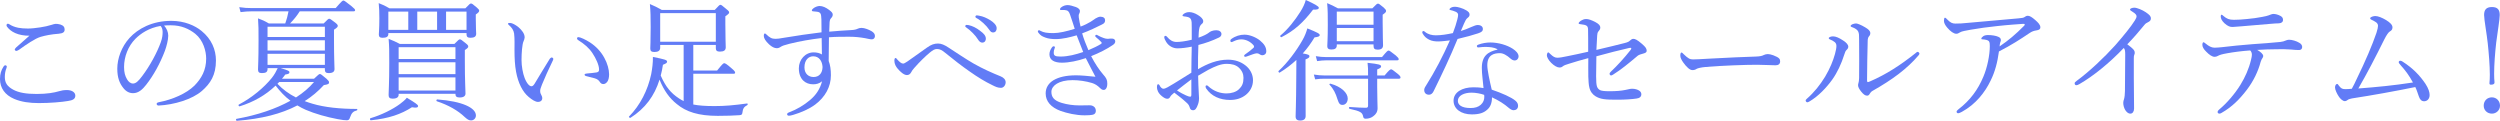 <?xml version="1.0" encoding="UTF-8"?><svg id="_イヤー_2" xmlns="http://www.w3.org/2000/svg" viewBox="0 0 1457.492 70.431"><defs><style>.cls-1{fill:#627cf6;}</style></defs><g id="_イヤー_1-2"><g><path class="cls-1" d="M3.951,38.746c0,.304-.076,.684-.228,1.064-.608,1.444-.912,3.267-.912,5.014,0,3.419,1.292,5.47,4.862,7.445,3.343,1.823,7.749,2.507,13.751,2.507,6.078,0,10.18-.76,12.991-1.595,1.519-.456,2.735-.684,4.634-.684,2.811,0,4.862,1.292,4.862,3.267s-1.595,2.735-4.33,3.115c-3.343,.608-10.56,1.216-16.942,1.216-5.394,0-10.256-.684-14.359-2.431C2.887,55.385,0,51.282,0,46.116c0-3.267,.76-5.242,2.051-7.293,.304-.532,.684-.76,.988-.76,.456,0,.912,.304,.912,.684Zm4.938-19.449c-2.203-.988-3.723-2.279-4.786-3.723-.228-.304-.304-.532-.304-.912s.304-.836,.76-.836c.304,0,.684,.152,.988,.38,1.292,.836,2.887,1.519,5.09,1.975,1.52,.304,3.495,.456,5.622,.456s4.71-.304,7.218-.684c2.507-.38,4.558-.836,6.762-1.519,.684-.228,1.671-.532,2.203-.532,.684,0,1.747,.076,2.735,.38,1.899,.608,2.507,1.595,2.507,2.963,0,1.443-.912,2.203-3.495,2.431-4.254,.304-7.673,.988-10.56,1.823-3.267,.988-8.357,4.482-12.536,7.521-.532,.38-1.367,.684-1.671,.684-.304,0-.836-.532-.836-.836,0-.228,.38-.76,.836-1.216,1.671-1.519,5.014-4.406,7.749-6.838-2.887,.076-6.154-.532-8.281-1.519Z"/><path class="cls-1" d="M98.083,20.817c0,2.431-.988,6.23-1.975,8.889-2.735,7.217-6.61,14.283-10.864,19.677-2.127,2.735-4.483,4.938-7.673,4.938-2.203,0-4.103-.988-5.698-3.039-2.127-2.659-3.495-5.926-3.495-11.244,0-5.85,2.431-12.764,7.142-17.93,4.938-5.394,13.219-9.953,24.312-9.953,7.825,0,13.903,2.811,17.626,5.85,5.926,4.786,8.433,11.016,8.433,17.246,0,8.585-3.267,13.447-8.205,17.778-5.622,4.862-16.031,8.053-25.299,8.509-.532,0-1.064-.456-1.064-.912,0-.608,.38-.836,1.367-1.064,7.901-1.52,15.954-5.014,20.665-9.649,4.103-4.179,6.838-9.041,6.838-15.726,0-4.406-1.671-10.712-6.382-14.511-3.571-2.811-8.053-4.938-14.131-4.938-1.595,0-2.735,0-4.027,.152,1.595,1.747,2.431,3.875,2.431,5.926Zm-19.145,1.823c-4.255,4.255-6.61,10.484-6.61,16.41,0,3.267,.608,5.166,1.671,7.066,.836,1.519,2.051,2.583,3.571,2.583,1.595,0,3.115-1.367,5.318-4.33,4.482-5.926,8.661-13.599,10.864-19.753,.912-2.507,1.064-4.406,1.064-6.002,0-1.823-.608-2.887-1.216-3.495-6.762,1.14-11.548,4.406-14.663,7.521Z"/><path class="cls-1" d="M163.649,39.734c4.482,1.292,5.09,1.671,5.09,2.431,0,.684-.456,.988-2.431,1.292-.608,.836-1.216,1.671-1.899,2.431h18.69c2.507-2.431,2.963-2.735,3.419-2.735,.456,0,.912,.304,3.799,2.735,1.292,1.216,1.52,1.595,1.52,2.127,0,.912-.532,1.216-3.039,1.595-3.343,3.647-7.066,6.762-11.168,9.345,1.444,.532,2.963,1.064,4.558,1.519,7.066,2.127,16.258,3.039,25.907,3.039,.304,0,.304,.76,0,.836-2.127,.532-3.115,1.443-4.027,4.103-.38,1.292-.836,1.671-1.899,1.671-.988,0-2.811-.152-5.394-.684-6.458-1.216-13.143-3.115-18.462-5.394-1.747-.76-3.343-1.595-4.938-2.583-9.421,4.938-20.817,7.825-35.252,8.965-.532,.076-.76-1.064-.228-1.14,12.308-2.203,22.944-5.85,31.453-10.56-3.343-2.431-6.154-5.546-8.661-8.813-5.774,5.546-12.839,9.573-20.969,12.08-.456,.152-.912-.76-.532-.988,7.825-4.103,14.815-10.028,19.297-15.575,1.443-1.823,2.583-3.875,3.419-5.698h-5.926v.532c0,1.671-.912,2.355-3.343,2.355-1.671,0-2.203-.684-2.203-2.127,0-1.899,.304-4.786,.304-16.714,0-6.534,0-8.965-.304-13.067,2.659,.988,3.723,1.444,6.306,2.963h9.573c.836-2.279,1.443-4.634,1.899-7.065h-21.5c-2.279,0-3.875,.152-6.458,.456l-.76-2.887c2.963,.456,4.786,.532,7.218,.532h49.003c3.419-3.951,4.027-4.406,4.482-4.406,.532,0,1.064,.456,4.71,3.267,1.747,1.443,2.127,1.899,2.127,2.355s-.228,.684-.988,.684h-31.301c-1.595,2.583-3.495,4.862-5.622,7.065h19.601c2.355-2.431,2.735-2.735,3.191-2.735,.532,0,.988,.304,3.571,2.279,1.14,.912,1.443,1.368,1.443,1.823,0,.608-.304,1.064-2.203,2.279v5.774c0,10.636,.304,15.575,.304,17.17,0,1.519-.988,2.355-3.495,2.355-1.519,0-2.127-.684-2.127-1.975v-.912h-25.755Zm25.755-24.16h-33.428v6.002h33.428v-6.002Zm-33.428,13.903h33.428v-6.002h-33.428v6.002Zm0,8.357h33.428v-6.458h-33.428v6.458Zm5.774,11.016c3.039,3.267,6.762,5.926,10.788,7.977,4.255-2.735,7.749-5.698,10.56-9.041h-20.285l-1.064,1.064Z"/><path class="cls-1" d="M215.995,68.908c6.23-1.823,12.991-5.166,17.17-8.281,1.519-1.14,3.039-2.355,4.027-3.647,5.014,3.039,6.534,4.103,6.534,4.786,0,.836-.684,1.292-3.571,.76-6.306,4.027-13.371,6.534-23.932,7.597-.532,.076-.76-1.064-.228-1.216Zm10.408-49.079c0,1.519-1.064,2.203-3.343,2.203-1.595,0-2.203-.608-2.203-1.899,0-1.064,.304-3.191,.304-9.421,0-3.875-.076-5.622-.38-8.889,2.659,1.064,3.723,1.519,6.306,3.039h44.217c2.431-2.583,2.811-2.811,3.267-2.811,.532,0,.988,.228,3.419,2.355,1.064,.912,1.368,1.367,1.368,1.823,0,.608-.38,1.14-1.975,2.203v2.507c0,5.546,.228,7.977,.228,8.737,0,1.595-1.064,2.355-3.343,2.355-1.595,0-2.279-.608-2.279-1.899v-.836h-45.584v.532Zm0-13.067v10.636h11.624V6.762h-11.624Zm6.002,48.471c0,1.443-1.14,2.279-3.495,2.279-1.747,0-2.355-.684-2.355-2.127,0-2.203,.38-6.534,.38-18.689,0-6.838,0-9.877-.38-14.055,2.811,1.14,3.951,1.595,6.534,2.963h31.833c2.279-2.355,2.735-2.659,3.191-2.659,.532,0,.988,.304,3.495,2.355,1.14,.912,1.368,1.292,1.368,1.823s-.304,.988-1.975,2.051v6.61c0,11.396,.38,16.942,.38,18.765,0,1.443-1.14,2.279-3.343,2.279-1.823,0-2.507-.608-2.507-1.899v-.228h-33.124v.532Zm33.124-27.73h-33.124v6.914h33.124v-6.914Zm-33.124,15.726h33.124v-6.914h-33.124v6.914Zm0,9.573h33.124v-7.673h-33.124v7.673Zm10.864-46.04v10.636h11.548V6.762h-11.548Zm27.654,61.463c-3.951-3.799-9.573-6.99-16.258-9.193-.456-.152-.228-1.064,.228-1.064,14.511,1.064,22.564,4.862,22.564,9.345,0,1.595-1.216,2.887-2.811,2.887-1.216,0-2.051-.456-3.723-1.975Zm-10.864-50.826h11.928V6.762h-11.928v10.636Z"/><path class="cls-1" d="M308.228,56.524c-3.495-2.887-6.154-8.053-7.369-14.739-.684-3.647-.912-7.901-.912-12.612,0-3.115,.152-6.382-.228-9.649-.304-1.823-1.14-3.267-3.039-4.938-.456-.38-.532-.532-.532-.76,0-.38,.608-.456,1.216-.456,1.216,0,3.267,1.14,4.938,2.507,1.899,1.671,3.571,3.723,3.571,5.926,0,.608-.38,1.747-.684,2.355-.76,1.671-1.14,6.838-1.14,10.864,0,3.571,.76,7.749,1.823,10.484,1.367,3.419,2.887,4.786,3.951,4.786,.608,0,1.14-.38,1.823-1.443,2.279-3.723,5.546-9.269,8.737-14.359,.38-.608,.988-.988,1.292-.988,.38,0,.912,.456,.912,.836,0,.304-.152,.684-.304,.988-2.355,4.862-5.09,10.864-6.306,13.979-.684,1.823-1.064,2.735-1.064,3.723,0,.532,.076,1.216,.456,1.899,.38,.836,.76,1.443,.76,2.203,.076,1.216-.76,2.279-2.507,2.279-1.443,0-3.419-1.216-5.394-2.887Zm35.784-31.757c3.495,2.279,6.382,5.394,8.281,8.889,1.823,3.267,2.811,6.914,2.811,9.649,0,1.975-.38,3.495-1.14,4.482-.76,.836-1.368,1.216-2.203,1.216-.912,0-1.52-.38-2.051-1.216-.532-.836-1.368-1.671-2.963-2.127-1.292-.38-2.887-.76-4.71-1.216-.912-.228-1.216-.456-1.216-.988,0-.38,.608-.532,1.368-.608,2.127-.228,3.875-.304,5.546-.608,1.14-.228,1.52-.608,1.52-1.747,0-2.507-1.823-6.458-3.799-9.421-2.051-3.115-4.71-5.394-8.357-7.673-.456-.304-.684-.532-.684-1.064,0-.38,.304-.684,.836-.684,1.064,0,4.331,1.519,6.762,3.115Z"/><path class="cls-1" d="M398.561,26.211h-13.675v1.671c0,1.671-1.216,2.431-3.343,2.431-1.823,0-2.431-.608-2.431-2.051,0-1.292,.228-4.103,.228-12.46,0-5.774-.076-9.269-.456-13.447,2.887,1.216,4.027,1.823,6.914,3.419h30.921c2.431-2.659,2.811-2.963,3.267-2.963,.532,0,.912,.304,3.495,2.507,1.292,.988,1.595,1.443,1.595,1.899,0,.532-.152,.836-2.203,2.279v4.331c0,8.357,.228,12.536,.228,13.751,0,1.747-1.064,2.507-3.419,2.507-1.595,0-2.355-.532-2.355-1.899v-1.975h-13.143v14.891h13.903c3.039-3.799,3.647-4.255,4.103-4.255,.532,0,1.292,.304,4.558,3.191,1.443,1.216,1.823,1.823,1.823,2.279,0,.456-.228,.684-.988,.684h-23.4v17.93c3.115,.608,6.914,.912,12.308,.912,6.23,0,11.168-.456,19.069-1.519,.38-.076,.456,.76,.152,.912-2.127,1.14-2.583,2.127-2.887,4.406-.152,1.064-.38,1.443-1.823,1.519-2.811,.228-7.901,.38-12.536,.38-11.168,0-18.386-2.279-23.932-6.914-4.178-3.343-7.445-7.749-10.028-14.207-2.963,9.497-8.357,16.79-16.942,22.26-.38,.228-1.14-.456-.836-.76,6.458-6.534,10.94-15.347,12.916-24.691,.608-3.267,1.064-6.686,.988-10.028,6.914,1.368,8.281,1.747,8.281,2.735,0,.608-.456,1.064-2.431,1.823-.304,2.203-.76,4.255-1.292,6.306,2.963,6.686,5.926,10.18,10.636,13.295,.912,.608,1.823,1.14,2.735,1.595V26.211Zm18.765-18.538h-32.441V24.312h32.441V7.673Z"/><path class="cls-1" d="M496.036,17.55c2.127-.076,3.267-.456,3.875-.76s1.443-.532,2.355-.532c1.823,0,4.406,1.064,5.926,1.975,1.216,.76,1.899,1.595,1.899,2.811,0,1.14-.836,1.899-1.747,1.899-1.14,0-2.431-.38-4.027-.684-3.039-.532-5.926-.836-9.193-.836-4.027,0-7.673,0-11.852,.304-.076,5.546-.152,9.497-.152,13.827,.912,2.355,1.292,5.014,1.292,8.357,0,6.61-3.267,12.612-9.117,17.018-3.571,2.659-8.357,4.71-12.991,6.078-.988,.304-1.899,.456-2.355,.456-.684,0-1.064-.38-1.064-.836,0-.38,.228-.76,.988-1.064,4.634-1.747,8.737-4.179,12.156-7.066,3.723-3.039,6.078-6.686,7.217-11.092-1.671,1.367-3.419,1.747-5.242,1.747-4.33,0-8.281-2.811-8.281-9.345,0-5.09,3.799-9.269,8.585-9.269,1.823,0,3.571,.38,4.862,1.216,0-3.267-.076-6.306-.152-9.573-6.078,.684-12.991,1.899-18.765,3.343-3.039,.76-4.255,1.216-5.166,1.823-.76,.532-1.52,.76-2.203,.76-1.443,0-2.887-.76-4.482-2.203-2.127-1.975-3.115-3.647-3.115-4.938,0-.912,.228-1.443,.608-1.443,.152,0,.38,.076,.532,.228,2.355,2.279,3.495,2.887,5.698,2.887,1.064,0,2.355-.152,4.862-.608,7.293-1.216,14.967-2.355,21.956-3.191,0-2.811,0-4.786-.076-7.445-.076-1.519-.152-2.735-.456-3.343-.456-.76-.912-1.064-2.127-1.216-1.064-.152-1.899-.228-2.203-.228-.456,0-.76-.152-.76-.456,0-.456,.152-.684,.684-1.14,.988-.912,2.735-1.519,3.799-1.519,1.823,0,3.723,.912,5.546,2.279,1.519,1.14,2.127,1.823,2.127,2.735,0,.912-.38,1.443-.988,2.127-.608,.608-.76,1.368-.836,2.203-.076,1.443-.152,3.267-.228,5.622,4.634-.456,8.813-.684,12.612-.912Zm-27.047,21.728c0,3.647,2.355,5.622,5.318,5.622,3.191,0,5.166-2.203,5.242-5.85-.228-3.343-1.899-6.23-5.47-6.23-2.659,0-5.09,2.127-5.09,6.458Z"/><path class="cls-1" d="M553.093,27.806c4.71,3.039,9.573,6.382,14.435,9.193,5.014,2.887,10.94,5.546,15.878,7.521,1.672,.684,2.887,1.899,2.887,3.419,0,1.747-1.216,3.267-2.735,3.267-1.823,0-3.115-.608-4.938-1.519-4.558-2.203-8.509-4.634-13.371-8.053-4.634-3.191-9.345-6.914-14.131-10.788-1.823-1.519-3.115-2.279-4.862-2.279-1.368,0-2.355,.608-4.33,2.203-2.355,1.975-5.698,5.166-8.889,8.813-.912,1.064-1.368,1.595-1.899,2.659-.532,.988-1.367,1.52-2.431,1.52-1.747,0-3.875-1.975-5.242-3.571-1.14-1.292-2.051-2.887-2.051-4.786,0-.988,.228-1.595,.684-1.595,.38,0,.608,.38,.988,.836,1.292,1.443,2.431,2.431,3.419,2.431,.456,0,1.14-.304,2.583-1.292,3.951-2.811,8.053-5.698,11.244-7.977,2.659-1.899,4.406-2.431,6.534-2.431,1.899,0,3.723,.76,6.23,2.431Zm11.7-13.143c2.051,.456,4.406,1.519,6.762,3.419,1.975,1.443,3.115,2.735,3.191,4.331,.076,1.216-.608,2.355-1.975,2.431-.988,.076-1.899-.608-2.659-1.899-1.292-2.203-4.482-5.394-6.762-6.914-.38-.228-.608-.456-.608-.684,0-.38,.228-.836,.76-.836,.456,0,.988,.076,1.292,.152Zm6.23-5.47c2.127,.38,4.027,1.216,6.306,2.583,1.899,1.216,3.647,2.811,3.723,4.558,.076,1.519-.76,2.507-1.899,2.583-.988,.076-1.595-.304-2.507-1.671-1.519-2.279-4.786-5.394-7.445-6.762-.304-.076-.532-.38-.532-.684-.076-.38,.228-.76,.684-.836,.38,0,.988,.076,1.671,.228Z"/><path class="cls-1" d="M634.538,29.25c2.735-1.14,5.698-2.583,7.369-3.647,.304-.228,.38-.38,.38-.608,0-.152-.152-.38-.38-.608-.836-.912-1.671-1.595-2.887-2.659-.38-.304-.532-.532-.532-.836,0-.228,.38-.608,.684-.608,.304,0,.532,.152,1.064,.456,1.064,.608,2.203,1.064,3.267,1.443,.684,.228,1.367,.456,2.355,.456,.988-.076,1.671-.228,2.507-.152,1.216,.076,1.823,.76,1.823,1.595,0,.836-.38,1.444-1.367,2.127-3.419,2.355-7.901,4.634-12.688,6.534,2.203,4.255,4.786,8.129,6.914,10.56,1.975,2.203,2.507,3.267,2.507,5.47,0,2.735-1.216,3.647-1.975,3.647s-1.292-.152-2.051-.912c-1.747-1.747-3.191-2.583-4.862-3.115-3.571-1.064-7.597-1.671-11.396-1.671-4.027,0-7.141,.836-9.117,2.051-1.823,1.064-3.191,2.811-3.191,4.71,0,2.887,1.216,5.09,6.078,6.534,3.115,.912,6.61,1.443,10.408,1.443,1.14,0,4.255-.076,5.47-.076,1.14,0,1.823,.076,2.811,.76,.836,.608,1.14,1.595,1.14,2.507,0,.988-.456,1.899-1.672,2.203-1.292,.304-3.115,.38-4.862,.38-5.014,0-10.18-1.216-14.055-2.583-5.546-2.051-8.661-5.546-8.661-10.18,0-3.267,1.595-5.926,4.634-7.749,3.039-1.747,7.141-2.811,13.143-2.811,2.507,0,7.218,.38,11.244,.836-1.52-2.963-3.419-6.458-5.622-10.864-4.71,1.595-9.725,2.659-13.903,2.659-4.331,0-7.293-1.443-7.293-4.862,0-1.443,.532-2.735,1.443-4.027,.456-.608,.836-.684,1.064-.684,.304,0,.684,.228,.684,.532,0,.228-.076,.532-.228,.836-.304,.76-.456,1.444-.456,2.355,0,1.595,.608,2.279,3.799,2.279,4.71,0,9.041-1.216,13.371-2.659-1.292-3.267-2.431-6.23-3.799-9.725-3.723,1.064-8.053,2.203-12.232,2.203-2.127,0-4.331-.228-6.078-.912-1.975-.76-2.659-1.14-3.951-2.735-.228-.304-.38-.684-.38-.912,0-.38,.38-.608,.684-.608,.228,0,.532,.152,.912,.38,1.823,.988,3.799,1.292,7.521,1.292,3.267,0,7.825-1.064,12.384-2.507-.684-2.355-1.899-5.774-2.735-8.281-.608-1.747-1.14-2.507-3.039-2.659-.836-.076-1.747,0-2.279,0-.304,0-.532-.152-.532-.38,0-.38,.228-.836,.532-1.064,1.292-1.064,2.735-1.443,3.951-1.443,1.14,0,3.115,.532,4.786,1.14,1.52,.532,2.355,1.519,2.355,2.203,0,.836-.304,1.443-.456,1.747-.304,.532-.304,1.064-.228,1.975,.228,1.899,.684,3.951,1.064,5.47,2.659-.988,4.103-1.823,5.85-2.811,1.216-.684,1.823-1.292,2.811-1.899,.836-.532,2.051-1.064,2.963-1.064,1.823,.076,2.659,.912,2.659,2.051,0,1.064-.304,1.823-1.823,2.507-3.267,1.671-7.293,3.571-11.548,5.166,.912,3.191,2.203,6.458,3.647,9.801Z"/><path class="cls-1" d="M694.785,16.486c0-2.963,0-4.179-.456-5.166-.304-.608-.76-1.064-1.747-1.367-.76-.228-1.444-.304-2.203-.38-.608-.076-.988-.228-.988-.456,0-.304,.152-.608,.76-1.064,.912-.608,1.823-.988,3.267-.988,1.292,0,3.115,.532,4.938,1.671,1.899,1.14,3.115,2.431,3.115,3.571,0,.76-.228,1.14-.76,1.595-.76,.608-1.216,1.367-1.444,2.279-.38,1.368-.456,3.799-.532,5.774,2.887-.988,4.938-2.051,6.002-2.887,.76-.684,2.203-1.443,4.406-1.443,1.671,0,2.963,.912,2.963,2.203,0,.836-.456,1.595-1.444,2.051-3.95,1.899-8.053,3.343-12.004,4.33-.152,4.558-.304,9.345-.228,14.131,5.622-3.267,11.244-5.546,17.474-5.546,4.103,0,7.446,1.216,10.104,3.267,2.811,2.127,4.482,5.318,4.482,8.737,0,3.799-1.899,6.686-4.178,8.509-2.583,2.051-5.698,2.963-9.193,2.963-5.85,0-10.864-2.127-13.979-6.762-.228-.38-.304-.836-.304-1.14,0-.38,.38-.608,.608-.608,.304,0,.532,.076,.912,.456,3.343,3.115,7.293,4.255,10.712,4.255,2.811,0,5.622-.836,7.293-2.507,1.823-1.747,2.583-3.495,2.583-6.61,0-2.203-.836-4.255-2.887-6.078-1.671-1.443-3.95-2.051-6.914-2.051-3.419,0-6.761,1.443-10.712,3.495-1.975,1.14-4.027,2.279-5.926,3.419,.076,3.799,.228,7.597,.38,10.256,.076,.912,.152,2.507,.152,2.887,0,.76-.076,1.975-.532,3.343-.912,2.735-1.747,3.647-2.963,3.647-1.064,0-1.671-.456-2.051-1.975-.38-1.14-.988-1.823-1.975-2.659-2.203-2.051-4.331-3.647-6.914-5.622-1.52,1.216-2.051,1.823-2.431,2.507-.38,.684-.836,1.064-1.671,1.064-.988,0-1.975-.608-3.115-1.519-2.279-1.823-2.887-3.799-2.887-5.242,0-.988,.228-1.747,.684-1.747,.304,0,.608,.304,.76,.532,.38,.76,.684,1.216,1.139,1.595,.304,.304,.76,.532,1.14,.532,.684,0,1.444-.304,2.431-.836,5.242-2.963,9.269-5.698,13.903-8.509,0-5.774,.152-10.408,.228-15.195-2.963,.608-5.85,.988-8.357,.988-2.507,0-5.014-1.292-6.534-3.723-.608-.988-1.14-2.051-1.14-2.811,0-.38,.304-.76,.684-.76,.304,0,.608,.152,.988,.608,1.595,1.975,3.419,2.963,5.47,2.963s5.166-.38,8.889-1.292v-6.686Zm-.228,29.782c-2.887,2.127-5.926,4.558-8.357,6.458,1.899,1.292,3.875,2.279,5.242,2.887,1.063,.456,1.823,.76,2.355,.76,.608,0,.76-.304,.76-1.443v-8.661Zm40.038-22.64c2.355,1.975,3.647,3.799,3.647,6.306,0,1.443-1.063,2.279-2.279,2.279-.608,0-.988-.152-1.52-.532-.684-.456-1.064-.608-1.747-.608-.532,0-1.52,.304-2.203,.532-1.52,.532-2.583,.988-3.799,1.367-.304,.076-.532,.152-.76,.152-.304,0-.608-.304-.608-.608,0-.304,.152-.532,.608-.836,1.595-1.064,3.343-2.431,4.862-3.799,.228-.228,.304-.456,.304-.76,0-.228-.152-.608-.38-.836-1.595-1.823-4.103-3.343-7.142-3.343-1.671,0-3.267,.608-4.558,1.216-.304,.152-.76,.38-.988,.38-.38,0-.76-.304-.76-.76,0-.456,.228-.836,.608-1.064,2.431-1.747,5.09-2.507,7.673-2.507,3.267,0,6.989,1.747,9.041,3.419Z"/><path class="cls-1" d="M761.111,43.457c0,14.663,.076,21.956,.076,24.16,0,1.747-1.063,2.659-3.267,2.659-1.595,0-2.583-.684-2.583-2.355,0-1.595,.304-6.99,.38-22.488,.076-3.495,.076-6.99,.076-10.484-2.963,2.735-6.23,5.242-9.725,7.369-.38,.228-.988-.608-.684-.912,5.394-4.938,10.484-11.928,13.827-17.778,1.519-2.583,2.431-5.09,2.963-7.066,6.078,2.431,7.218,3.115,7.218,3.875,0,.76-.76,1.064-3.039,1.368-1.899,3.191-4.178,6.382-6.838,9.345,3.267,.532,3.875,.912,3.875,1.671,0,.608-.38,1.064-2.279,1.823v8.813Zm-14.663-22.716c4.331-3.571,8.509-8.889,11.624-13.827,1.595-2.507,2.659-4.862,3.191-6.914,5.242,2.355,7.597,3.723,7.597,4.482,0,.836-.684,1.216-3.343,1.14-5.85,7.597-10.712,12.08-18.386,16.03-.38,.228-1.064-.608-.684-.912Zm56.448,29.782c0,7.066,.228,9.801,.228,12.536,0,2.203-1.064,3.647-2.431,4.634-1.064,.912-2.735,1.519-4.482,1.519-.912,0-1.368-.38-1.52-1.368-.456-2.279-1.595-3.039-7.901-4.406-.456-.076-.456-1.064,0-1.064,4.558,.304,7.065,.456,9.421,.456,1.063,0,1.367-.304,1.367-1.368v-15.575h-25.451c-1.823,0-3.191,.076-5.394,.38l-.76-2.811c2.431,.38,3.951,.532,6.078,.532h25.527c0-3.951,0-4.786-.304-7.369,6.914,.76,7.901,1.14,7.901,2.127,0,.532-.38,.988-2.279,1.747v3.495h4.331c2.659-3.191,3.267-3.571,3.799-3.571,.456,0,1.064,.38,3.875,2.659,1.216,.988,1.595,1.595,1.595,2.051s-.228,.76-.988,.76h-12.612v4.634Zm-35.783-17.778c2.355,.38,3.951,.532,6.078,.532h32.517c2.811-3.419,3.343-3.799,3.799-3.799,.532,0,1.063,.38,4.178,2.811,1.367,1.216,1.747,1.671,1.747,2.203,0,.456-.228,.684-.988,.684h-41.254c-1.823,0-3.191,.152-5.318,.456l-.76-2.887Zm12.232-6.306c0,1.671-.988,2.431-3.115,2.431-1.672,0-2.431-.608-2.431-1.899,0-1.368,.304-3.951,.304-12.46,0-5.47,0-8.661-.38-12.688,2.507,1.064,3.647,1.595,6.306,3.039h20.057c2.355-2.431,2.735-2.735,3.267-2.735,.532,0,.912,.304,3.343,2.279,1.14,1.064,1.367,1.443,1.367,1.975,0,.608-.152,.912-1.975,2.203v4.331c0,8.433,.228,12.308,.228,13.447,0,1.747-.988,2.583-3.115,2.583-1.823,0-2.431-.608-2.431-2.279v-.76h-21.425v.532Zm.38,31.377c-.988-3.267-2.279-6.002-4.634-8.433-.228-.228,.228-.684,.532-.608,6.458,1.747,10.104,5.47,10.104,8.661,0,2.355-1.444,3.723-3.039,3.723-1.443,0-2.127-.684-2.963-3.343Zm21.045-51.054h-21.425v7.673h21.425V6.762Zm-21.425,17.246h21.425v-7.673h-21.425v7.673Z"/><path class="cls-1" d="M838.453,24.16c-1.899,0-3.723-.228-5.318-1.064-1.595-.836-2.735-1.747-3.799-3.647-.152-.304-.152-.532-.152-.76,0-.304,.38-.608,.608-.608,.304,0,.532,.076,.912,.456,1.823,1.52,4.103,2.051,6.382,2.051,3.039,0,6.458-.532,9.953-1.292,1.14-2.963,1.975-5.546,2.583-7.977,.304-1.14,.456-1.975,.456-2.659s-.38-1.367-1.443-1.823c-1.064-.456-2.279-.836-3.115-.988-.304-.076-.456-.152-.456-.38,0-.304,.304-.608,.608-.836,.836-.532,1.52-.684,2.811-.684,1.14,0,4.406,.836,6.458,2.127,1.14,.76,1.823,1.292,1.823,2.431,0,.76-.304,1.292-1.216,1.975-.836,.608-1.368,1.823-2.051,3.343-.532,1.14-1.216,2.735-1.823,4.255,1.975-.608,4.027-1.368,6.154-2.355,1.672-.76,2.887-1.14,3.647-1.14,1.975,0,3.039,.988,3.039,2.279s-.76,1.899-2.811,2.583c-2.659,.912-7.293,2.203-11.928,3.267-4.406,10.712-8.965,20.285-13.979,30.465-.608,1.292-1.52,2.051-2.735,2.051-1.292,0-2.735-.76-2.735-2.735,0-.608,.152-1.292,.988-2.507,5.318-8.433,9.953-17.322,13.979-26.439-1.899,.228-4.786,.608-6.837,.608Zm34.492,4.482c-2.051-1.064-4.255-1.216-6.686-1.292-1.292,0-2.583,.076-3.571,.228-.456,.076-.76,.076-.988,.076-.38,0-.684-.38-.684-.836,0-.304,.304-.608,.76-.76,2.355-.912,4.938-1.292,7.066-1.292,4.71,0,9.801,1.519,13.067,3.647,1.899,1.216,3.419,2.811,3.419,4.482,0,1.216-.912,2.355-2.279,2.355-.836,0-1.671-.456-2.279-.988-2.279-2.051-4.406-3.267-6.306-3.267-3.646,0-7.369,1.064-7.369,7.065,0,2.811,1.368,9.117,2.583,14.207,6.002,2.051,11.396,4.406,13.827,6.458,1.216,.988,1.52,2.051,1.52,2.963,0,1.595-.988,2.507-2.507,2.583-.836,0-1.747-.38-2.811-1.292-2.811-2.431-5.926-4.406-9.876-6.23,0,3.419-.988,5.698-2.887,7.293-1.975,1.747-4.482,2.659-8.889,2.659-6.23,0-10.636-3.191-10.636-7.977,0-4.938,5.014-7.825,11.548-7.825,1.823,0,3.723,.076,5.926,.456-.304-3.951-.988-8.053-.988-11.776,0-7.066,3.647-9.421,9.041-10.636v-.304Zm-15.043,25.375c-4.255,0-7.977,1.671-7.977,4.786,0,2.279,2.127,4.179,7.369,4.179,2.659,0,4.558-.608,6.002-1.899,1.52-1.367,2.051-2.963,2.051-4.634,0-.304,0-.684-.076-1.14-1.975-.76-5.09-1.292-7.369-1.292Z"/><path class="cls-1" d="M947.248,25.071c1.823-.456,2.507-.912,2.963-1.367,.608-.532,1.216-1.064,1.975-1.064,1.063,0,2.279,.532,5.014,2.887,2.203,1.899,2.811,2.811,2.811,4.103,0,.76-.608,1.216-1.747,1.519-1.444,.38-2.887,.836-3.419,1.292-5.698,4.786-9.648,8.053-14.359,11.016-.38,.228-.836,.532-1.292,.532-.38,0-.836-.532-.836-.988,0-.304,.228-.684,.684-1.14,3.875-3.647,7.901-8.053,11.548-12.688,.228-.304,.456-.684,.456-.988,0-.228-.152-.304-.38-.304-.304,0-.532,0-.836,.076-6.154,1.367-12.08,2.963-19.145,4.862-.076,3.343-.152,7.369-.152,11.624,0,2.963,.152,4.862,.456,5.85,.228,.836,.912,1.823,1.899,2.279,.836,.38,2.431,.608,5.318,.608,4.103,0,6.838-.228,9.421-.76,1.823-.304,2.583-.684,3.875-.684,1.747,0,3.115,.456,4.103,1.064,.836,.532,1.292,1.292,1.292,2.127,0,1.519-1.063,2.279-2.735,2.507-2.279,.38-6.99,.684-10.484,.684-8.053,.076-10.636-.304-13.447-1.975-1.671-.988-3.115-2.735-3.647-5.166-.38-1.368-.532-4.027-.608-6.306-.076-3.951,0-6.686,0-10.788-3.951,1.064-7.977,2.203-11.244,3.267-1.823,.608-2.811,.836-3.647,1.519-.532,.456-1.063,.684-1.975,.684-1.216,0-3.039-.988-4.786-2.735-1.671-1.671-2.507-3.419-2.507-4.331,0-.988,.456-1.747,.76-1.747,.304,0,.608,.304,1.216,.912,1.595,1.519,2.659,2.203,4.103,2.203,1.292,0,3.115-.304,5.546-.836,3.799-.76,7.825-1.595,12.46-2.659,0-5.926,0-10.636-.076-13.143-.076-1.064-.304-1.671-.912-2.051-.532-.38-1.671-.684-3.875-.912-.532-.076-.684-.152-.684-.532s.532-.912,1.064-1.292c1.14-.684,2.051-1.14,3.267-1.14,1.444,0,3.191,.608,5.622,1.899,1.823,.988,2.659,1.975,2.659,3.039,0,.988-.456,1.519-.988,2.127-.684,.76-.76,1.595-.836,2.583-.228,3.191-.304,5.394-.456,8.357,7.141-1.671,12.08-2.887,16.562-4.027Z"/><path class="cls-1" d="M986.679,40.874c-1.519,0-3.343-1.671-5.318-4.406-.988-1.368-1.747-2.811-1.747-3.951,0-.988,.152-1.899,.684-1.899,.38,0,.684,.38,1.216,.912,2.659,2.583,3.723,3.115,5.47,3.115,1.595,0,4.482-.152,9.649-.456,10.332-.608,20.589-.988,27.047-1.216,2.583-.076,3.799-.456,4.634-.912,.608-.304,1.52-.532,2.355-.532,.76,0,1.823,.228,3.115,.684,3.571,1.367,4.027,2.203,4.027,3.571,0,1.519-.988,2.279-2.659,2.279-2.887,0-6.989-.304-10.712-.304-6.762,0-20.209,.456-30.162,1.292-2.431,.228-4.482,.684-5.242,1.14-.532,.38-1.292,.684-2.355,.684Z"/><path class="cls-1" d="M1069.643,24.539c-.836-.684-1.748-1.14-2.887-1.595-.38-.152-.608-.38-.608-.684,0-.608,1.367-1.064,2.507-1.064,1.595,0,3.571,.836,6.154,2.583,1.595,1.064,2.735,2.279,2.735,3.419,0,.684-.304,1.292-.988,1.899-.684,.684-.912,1.367-1.292,2.583-1.823,5.698-4.103,10.56-7.066,14.739-3.343,4.634-8.053,9.649-13.219,12.688-.456,.228-.912,.532-1.367,.532-.38,0-.912-.532-.912-.988,0-.38,.152-.608,.76-1.14,4.254-3.723,7.673-8.053,10.56-12.764,2.887-4.862,4.71-9.421,5.774-13.295,.532-1.975,.836-3.495,.836-4.634,0-.988-.304-1.671-.988-2.279Zm17.778-8.585c1.899,1.14,2.963,2.051,2.963,3.419,0,.684-.304,1.367-.836,1.899-.304,.304-.684,1.292-.684,2.355-.228,7.901-.304,14.739-.38,23.324,0,.608,.228,.912,.38,.912,.228,0,.608-.076,1.292-.38,9.649-4.179,17.778-9.497,26.591-16.486,.532-.456,.836-.76,1.292-.76,.38,0,.988,.608,.988,1.064,0,.304-.304,.76-.532,.988-6.686,7.825-15.195,14.131-26.895,20.741-.76,.456-1.14,.988-1.52,1.595-.456,.836-.836,1.14-1.595,1.14-1.063,0-2.051-.684-3.419-2.355-1.064-1.368-1.823-2.583-1.823-3.723,0-.38,.076-.836,.228-1.292,.152-.532,.38-1.519,.38-2.887,.076-6.914,.076-14.511,0-22.184,0-2.735,0-3.875-.532-4.938-.456-.988-1.671-1.899-3.647-2.583-.456-.152-.76-.304-.76-.684,0-.76,1.899-1.444,3.191-1.444,.684,0,2.811,.76,5.318,2.279Z"/><path class="cls-1" d="M1160.508,47.028c-3.343,6.99-8.813,13.827-16.714,18.158-.988,.532-1.671,.836-2.279,.836-.456,0-.836-.456-.836-.836,0-.456,.304-.836,1.063-1.443,6.914-5.318,11.396-11.472,14.511-18.917,2.355-5.47,3.799-12.764,3.799-17.93,0-.988,0-2.355-.608-2.963-.456-.532-2.051-.912-3.571-.988-.456,0-.76,0-.76-.456,0-.38,.532-.988,1.216-1.444,.608-.38,1.52-.608,2.659-.608,2.203,0,4.634,.38,5.926,.988,1.14,.456,1.595,1.064,1.595,2.051,0,.38-.228,.836-.38,1.292-.152,.456-.304,1.368-.38,2.279,5.09-3.419,9.497-7.141,14.283-12.004,.228-.228,.38-.38,.38-.836,0-.228-.304-.304-.912-.304-2.203,.152-9.117,.608-15.119,1.292-5.242,.532-10.712,1.292-15.499,2.127-2.887,.532-5.242,.912-6.154,1.52-1.064,.684-1.52,.836-2.279,.836-1.444,0-3.419-1.443-5.166-3.495-1.367-1.595-1.975-2.887-1.975-4.103,0-.912,.228-1.747,.532-1.747,.456,0,.836,.38,1.216,.836,2.051,2.127,3.191,2.583,4.938,2.583,1.975,0,4.33-.076,7.673-.456,9.649-.912,19.373-1.747,29.022-2.583,2.203-.228,2.887-.304,3.495-.684,.532-.38,1.216-.836,1.975-.836,1.14,0,2.431,.76,4.406,2.507,1.747,1.519,2.963,2.811,2.963,4.255,0,1.064-.76,1.519-2.203,1.747-1.52,.228-2.735,.608-4.255,1.671-5.166,3.495-10.332,6.838-17.702,10.636-.836,6.23-2.279,11.852-4.862,17.018Z"/><path class="cls-1" d="M1244.004,45.28c0,5.622,.152,12.764,.152,18.006,0,1.671-.836,2.963-2.127,2.963-1.367,0-2.279-.988-3.039-2.127-.76-1.292-1.14-2.887-1.14-4.179,0-.836,.228-1.519,.38-1.899,.38-1.064,.608-3.343,.608-4.938,.076-6.382,.152-13.219,.152-21.197,0-2.279-.152-3.115-.836-3.951-8.357,8.813-18.006,16.562-25.831,21.045-.76,.456-1.368,.684-1.823,.684-.608,0-.988-.456-.988-1.14,0-.456,.38-.836,1.216-1.444,7.293-5.318,16.106-13.675,22.412-20.665,5.014-5.698,9.345-11.092,11.472-14.511,.76-1.216,.988-1.823,.988-2.507,0-.608-.608-1.519-2.279-2.507-.988-.608-1.519-.912-1.519-1.368,0-.608,1.367-1.064,2.507-1.064,1.595,0,4.786,1.367,6.686,2.659,2.203,1.519,2.963,2.279,2.963,3.647,0,1.14-.684,1.671-1.748,2.203-.836,.38-1.367,.684-2.203,1.747-3.191,3.875-6.154,7.369-9.801,11.092,3.495,2.583,4.33,3.571,4.33,4.862,0,.456,0,.912-.304,1.368-.152,.304-.228,.988-.228,1.823v11.396Z"/><path class="cls-1" d="M1298.326,31.073c-2.963,.532-4.255,.912-5.47,1.595-.532,.304-1.064,.456-1.823,.456-1.292,0-3.039-1.14-4.786-2.963-1.444-1.367-2.279-2.811-2.279-4.027,0-.912,.304-1.52,.684-1.52,.228,0,.608,.304,1.292,.836,1.747,1.443,3.343,2.355,5.09,2.355,1.367,0,2.735-.152,4.406-.304,5.85-.684,10.788-1.216,17.778-1.747,5.698-.38,10.864-.76,16.182-1.292,1.368-.152,2.279-.456,2.735-.684,.684-.304,1.595-.608,2.431-.608,1.595,0,4.178,.684,6.002,1.823,1.14,.684,1.595,1.519,1.595,2.431,0,1.064-.76,1.747-1.748,1.747-1.292,.076-2.659-.152-4.862-.304-2.887-.228-5.622-.228-8.509-.152-3.267,0-7.597,.152-11.092,.38,1.899,1.064,3.495,2.431,3.495,3.571,0,.38-.152,.76-.456,1.216-.38,.532-.684,1.064-1.064,2.279-1.444,5.394-4.027,10.864-7.901,16.03-4.178,5.47-8.737,10.18-14.967,13.675-.532,.304-.836,.38-1.14,.38-.608,0-1.064-.38-1.064-.912,0-.456,.228-.912,1.14-1.671,4.178-3.495,8.889-8.889,12.156-14.207,2.735-4.406,4.938-9.345,6.154-14.435,.38-1.519,.532-2.355,.532-3.115,0-.912-.304-1.899-.988-2.507-5.09,.38-9.345,.912-13.523,1.671Zm31.301-21.728c1.14,.684,1.367,1.367,1.367,2.431,0,.912-.836,1.747-2.355,1.823-1.443,.076-2.963,.076-4.938,.304-5.318,.456-11.776,.988-17.018,1.443-1.52,.152-4.33,.38-5.09,.38-1.444,0-2.659-.304-4.786-2.203-1.595-1.519-2.127-2.811-2.127-3.951,0-.608,.152-.988,.456-.988,.304,0,.608,.228,1.063,.684,2.051,1.747,3.419,2.279,6.154,2.279,2.431,0,4.482-.152,7.673-.456,3.495-.304,5.774-.684,8.737-1.216,1.975-.38,3.039-.608,3.799-.912,.988-.38,2.051-.836,2.811-.836,1.216,0,2.735,.38,4.255,1.216Z"/><path class="cls-1" d="M1399.675,38.139c-.988-1.14-1.216-1.443-1.216-1.899,0-.456,.38-.836,.836-.836,.532,0,.988,.228,1.444,.532,6.154,3.951,10.104,8.205,13.295,12.916,1.823,2.811,2.431,4.938,2.431,6.534,0,2.279-1.444,3.647-3.191,3.647-1.671,0-2.507-1.14-3.115-2.887-.76-1.975-1.216-3.799-2.051-5.394-12.308,2.507-24.919,4.786-36.847,6.61-1.292,.228-2.127,.532-2.583,.912-.456,.38-.988,.684-1.748,.684-.988,0-2.659-1.368-3.495-2.811-.988-1.443-2.127-3.875-2.127-5.166,0-1.14,.608-2.051,1.216-2.051,.456,0,.608,.456,1.139,1.14,1.292,1.595,1.899,1.899,3.799,1.899,1.063,0,2.279-.076,3.647-.228,1.14-2.051,1.899-3.647,2.735-5.47,5.318-10.864,9.269-20.209,11.624-27.123,.608-1.899,.912-3.267,.912-4.103,0-.76-.38-1.519-1.139-2.051-.76-.608-1.823-1.064-2.735-1.519-.456-.228-.684-.38-.684-.836,0-.76,1.975-1.292,2.963-1.292,1.595,0,4.027,.988,6.306,2.355,2.355,1.443,3.723,2.811,3.723,4.255s-.76,1.899-1.595,2.431c-.76,.456-1.823,1.899-3.267,4.786-5.09,10.256-9.801,19.373-15.043,28.414,11.016-.836,20.361-1.747,31.833-3.495-2.203-4.103-4.559-7.217-7.066-9.953Z"/><path class="cls-1" d="M1457.492,61.614c0,2.583-2.127,4.634-4.71,4.634-2.811,0-4.786-2.051-4.786-4.634,0-2.811,1.975-4.862,4.786-4.862,2.583,0,4.71,2.051,4.71,4.862Zm-.152-52.878c0,2.583-1.367,10.484-2.051,16.03-.684,6.078-1.216,12.764-1.216,18.31,0,1.823,.076,3.495,.228,5.014,0,.76-.532,1.292-2.127,1.292-.608,0-.836-.304-.836-.836,.152-1.444,.228-3.039,.228-4.862,0-5.774-.608-12.764-1.216-18.462-.532-5.166-2.127-13.827-2.127-16.486,0-2.963,1.215-4.634,4.558-4.634,3.267,0,4.558,1.519,4.558,4.634Z"/></g></g></svg>